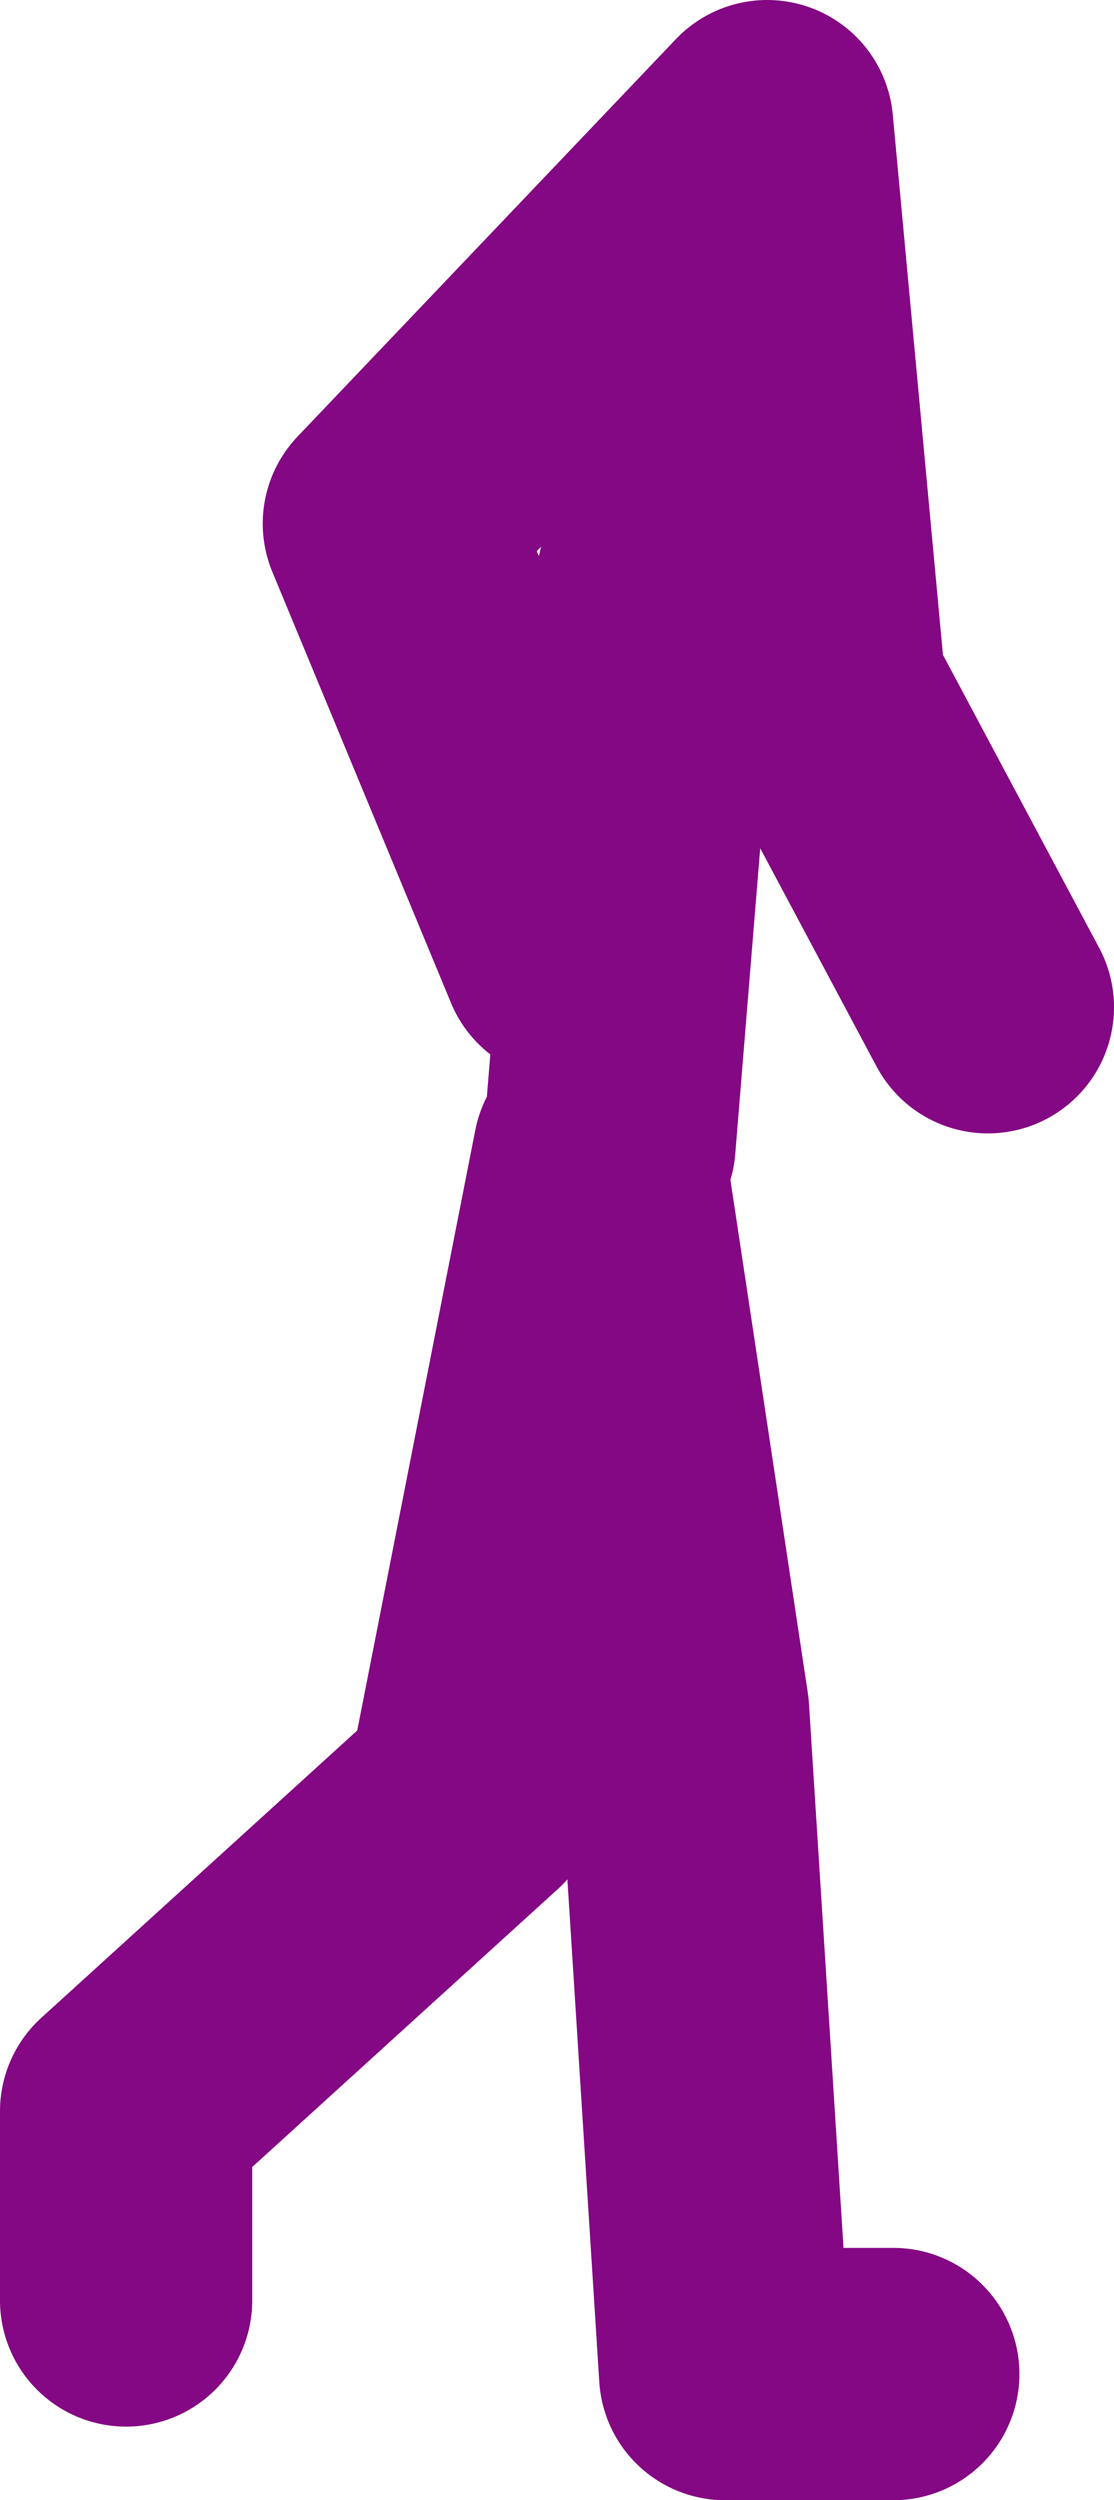 <?xml version="1.0" encoding="UTF-8" standalone="no"?>
<svg xmlns:xlink="http://www.w3.org/1999/xlink" height="59.45px" width="26.5px" xmlns="http://www.w3.org/2000/svg">
  <g transform="matrix(1.0, 0.0, 0.0, 1.0, 40.5, 23.6)">
    <path d="M-26.0 3.6 L-25.0 -8.65 -22.25 -20.6 -31.25 -11.15 -27.0 -0.9 M-22.25 -20.6 L-21.0 -7.15 -17.0 0.35 M-19.25 32.85 L-23.25 32.85 -24.25 17.1 -26.25 3.85 -29.25 19.1 -37.5 26.6 -37.5 31.1" fill="none" stroke="#840783" stroke-linecap="round" stroke-linejoin="round" stroke-width="6.0"/>
  </g>
</svg>
